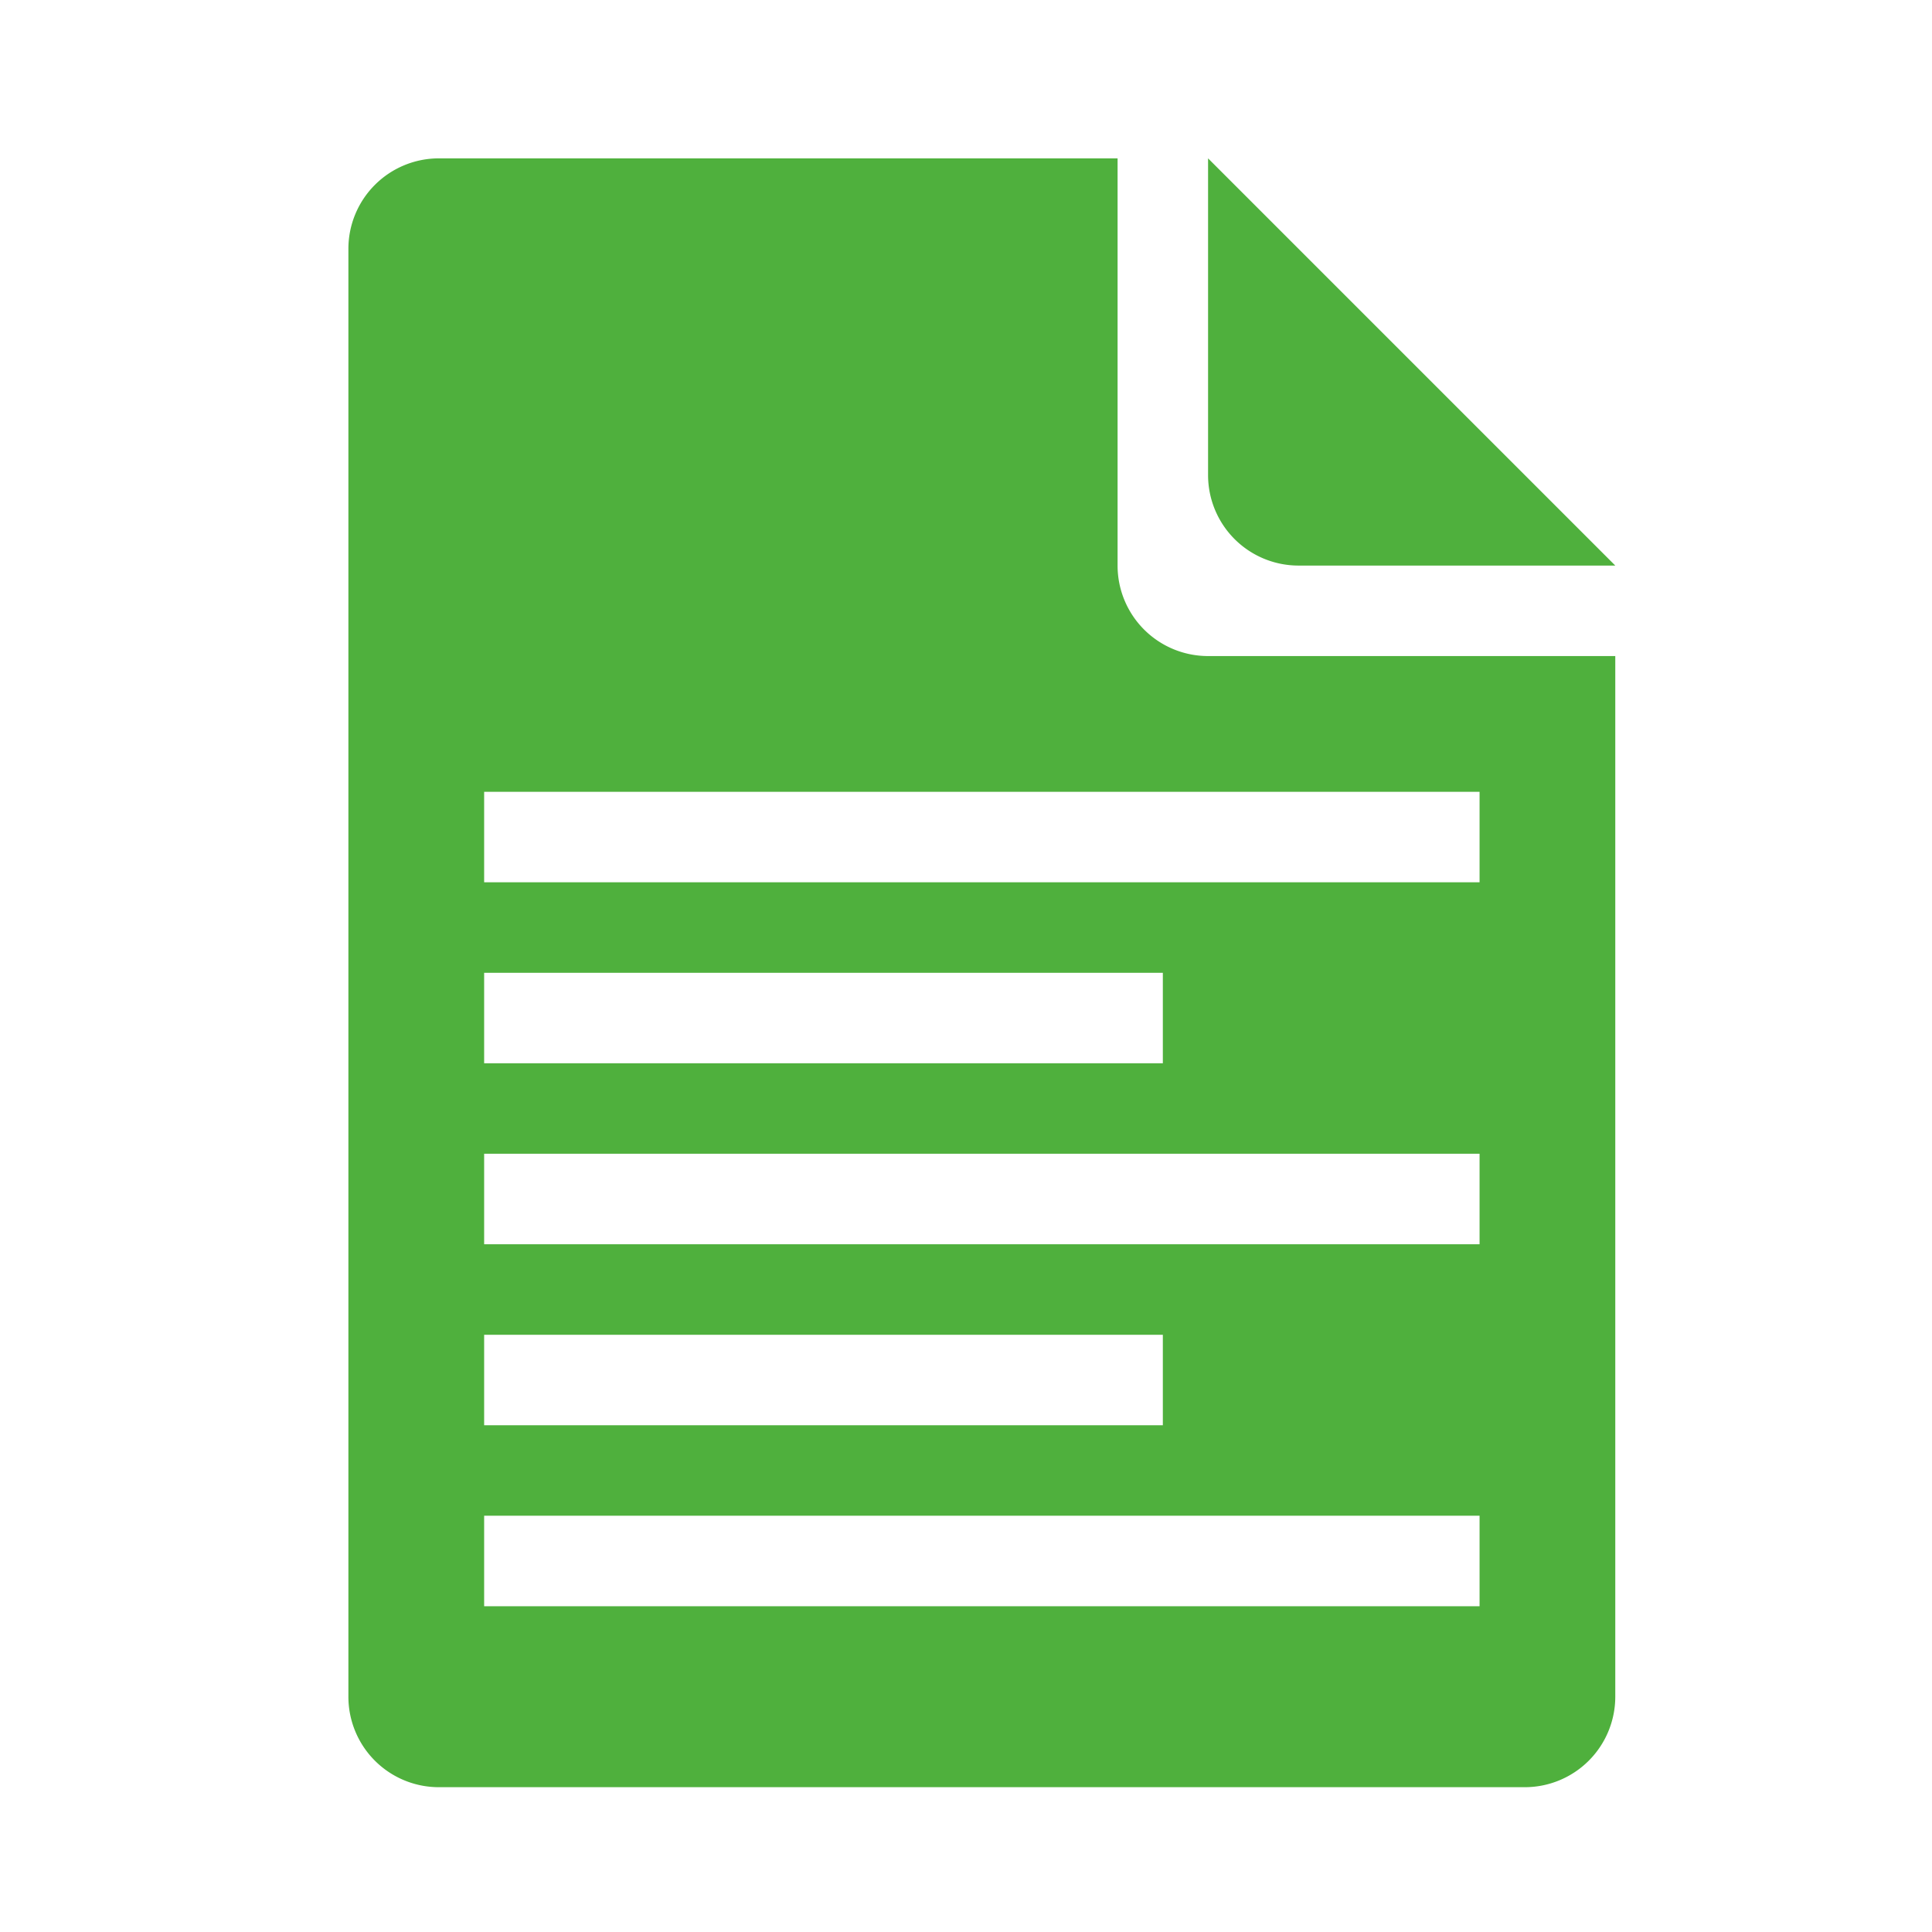 <svg xmlns="http://www.w3.org/2000/svg" width="61" height="61" viewBox="0 0 61 61"><g transform="translate(-369 -633)"><rect width="61" height="61" transform="translate(369 633)" fill="none"/><g transform="translate(106 73.5)"><path d="M298.286,577.357V564.5H276.857A2.857,2.857,0,0,0,274,567.357v45.714a2.857,2.857,0,0,0,2.857,2.857h34.286A2.858,2.858,0,0,0,314,613.071V580.214H301.143A2.857,2.857,0,0,1,298.286,577.357Zm-20,12.857h21.429v2.857H278.286Zm0,11.429h21.429V604.5H278.286Zm31.429,8.571H278.286v-2.857h31.429Zm0-11.429H278.286v-2.857h31.429Zm0-11.429H278.286V584.5h31.429Z" fill="#4fb03d"/><path d="M295.857,577.357h10L293,564.5v10A2.857,2.857,0,0,0,295.857,577.357Z" transform="translate(8.143)" fill="#4fb03d"/></g></g></svg>